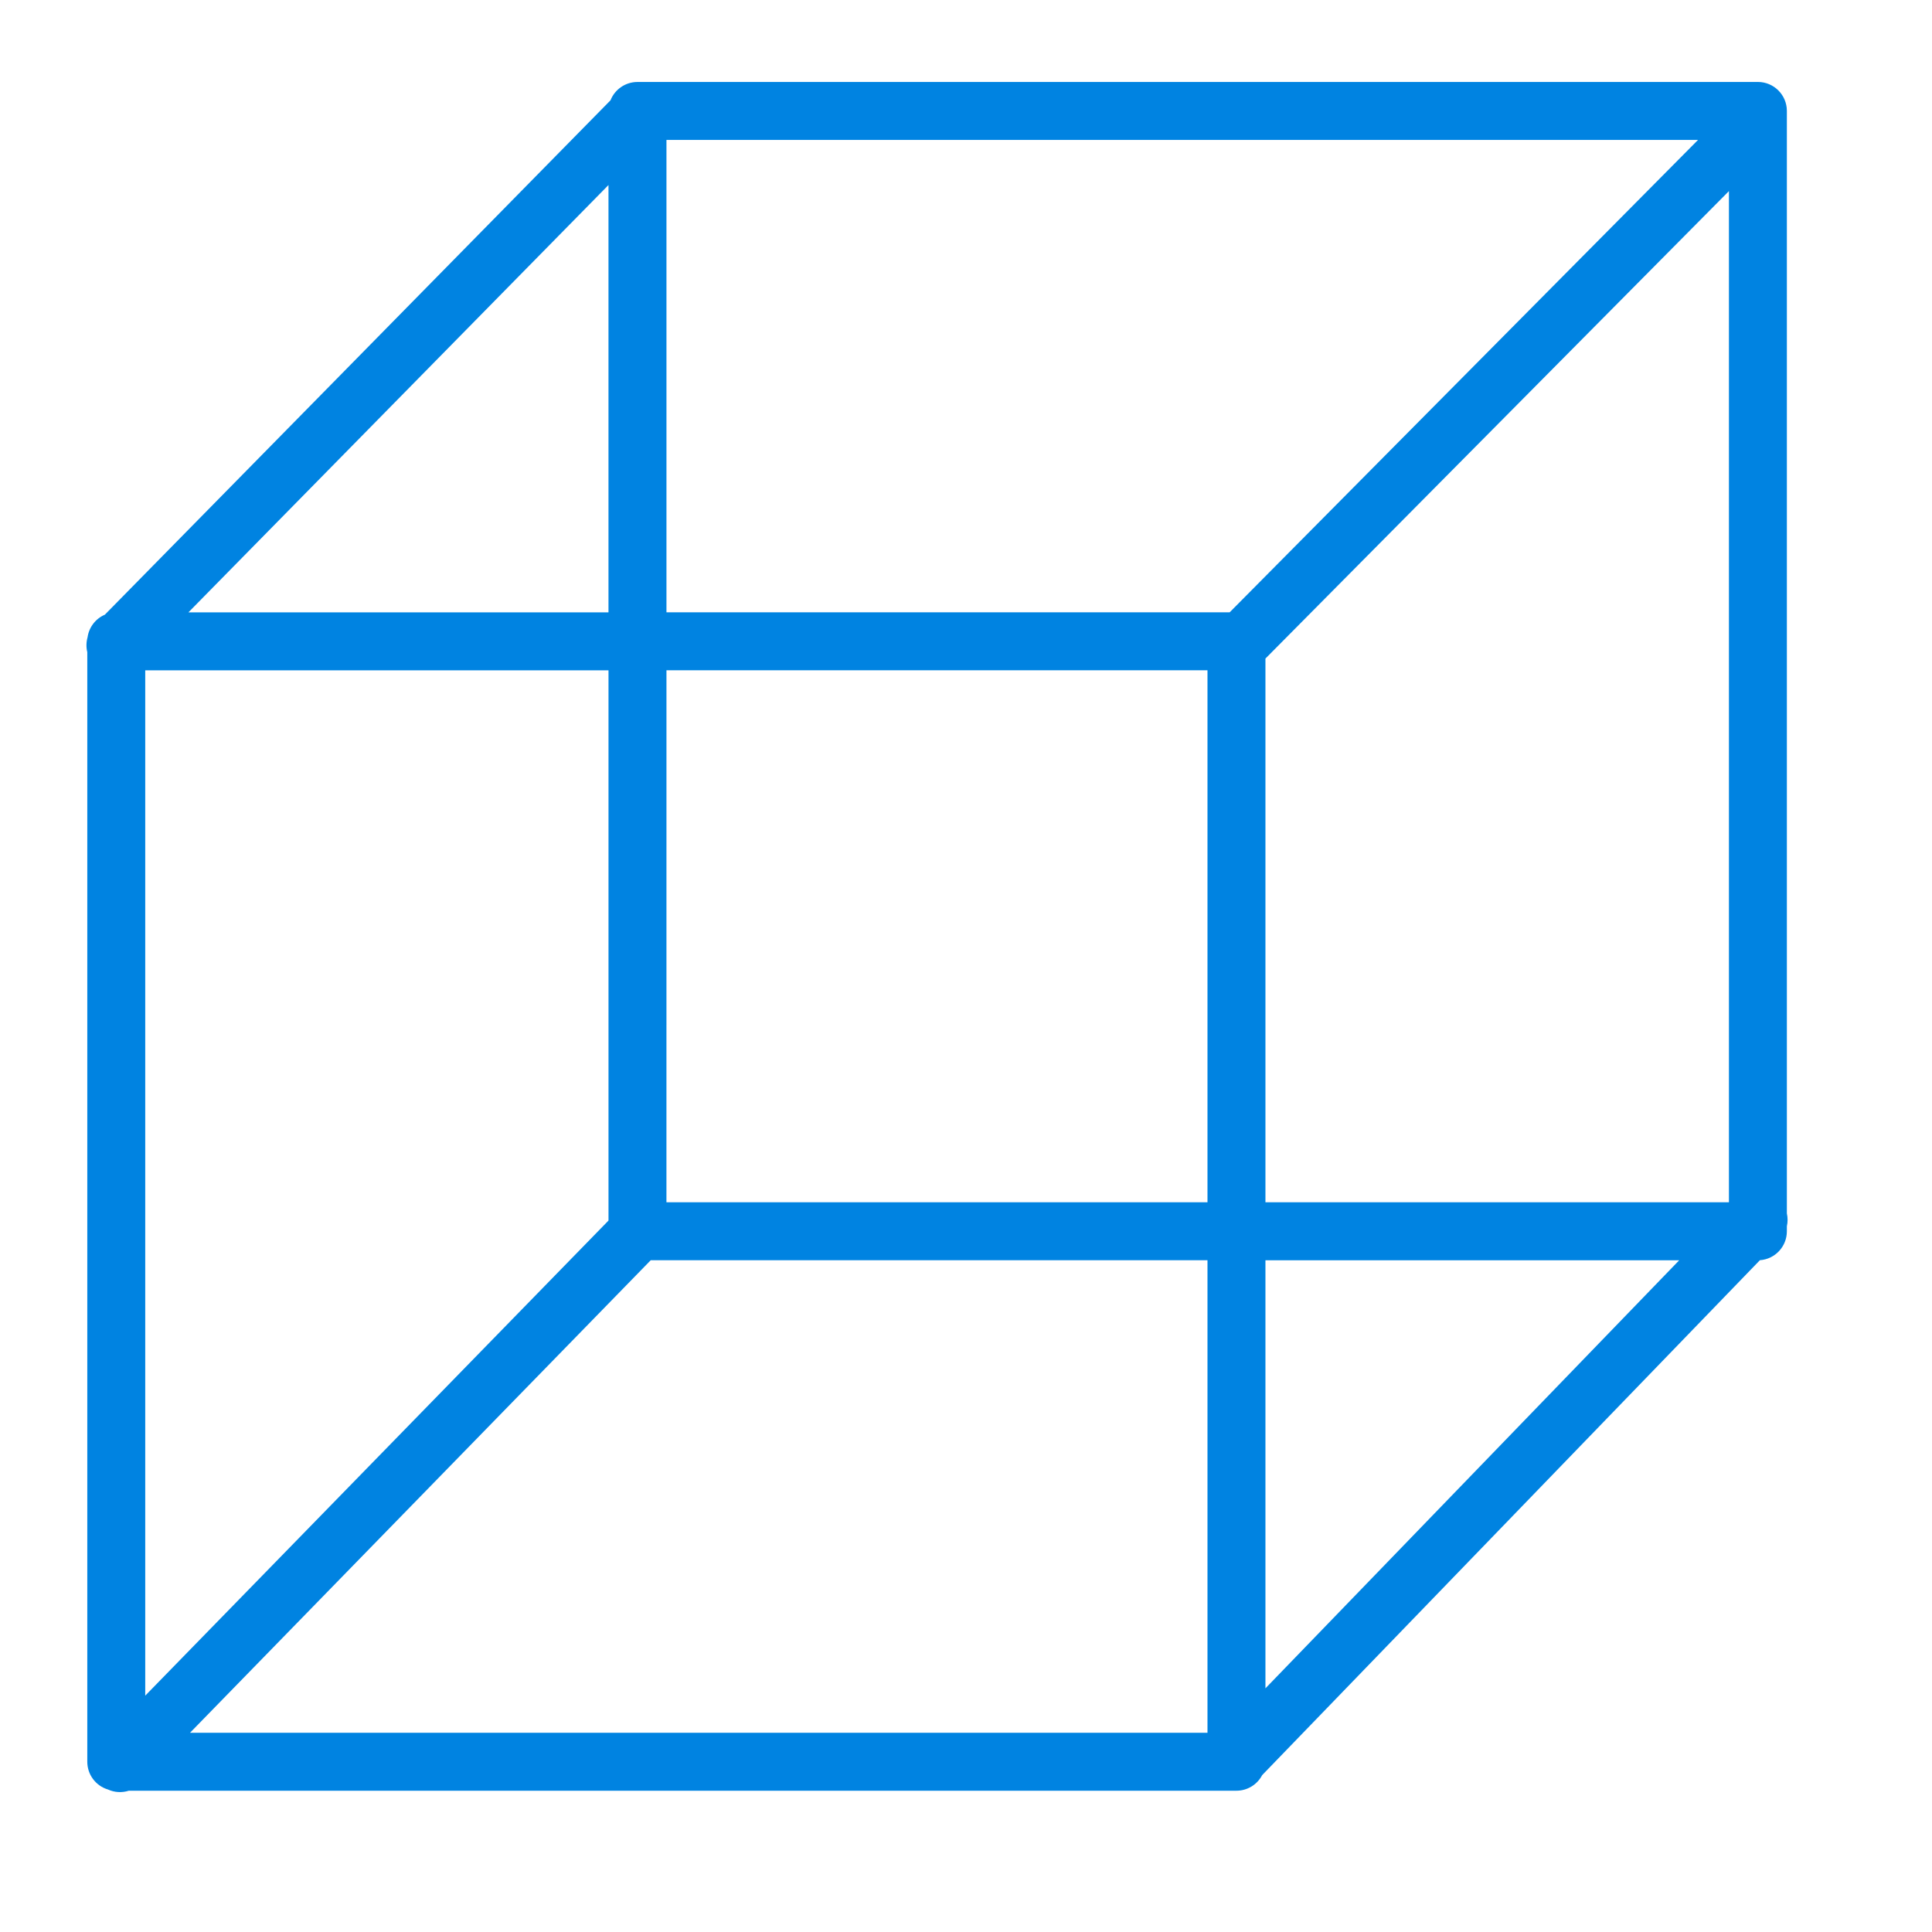 <?xml version="1.0" encoding="UTF-8"?> <svg xmlns="http://www.w3.org/2000/svg" viewBox="0 0 100.00 100.00" data-guides="{&quot;vertical&quot;:[],&quot;horizontal&quot;:[]}"><defs></defs><path fill="#0083e1" stroke="#7f6b55" fill-opacity="1" stroke-width="0" stroke-opacity="1" alignment-baseline="baseline" baseline-shift="baseline" color="rgb(51, 51, 51)" fill-rule="evenodd" id="tSvge0337aaa7f" title="Path 19" d="M32.995 4.243C32.38 4.243 31.826 4.619 31.6 5.191C22.876 14.066 14.151 22.941 5.427 31.816C4.945 32.023 4.606 32.466 4.532 32.986C4.462 33.236 4.456 33.503 4.518 33.756C4.518 52.9 4.518 72.043 4.518 91.187C4.518 91.851 4.954 92.436 5.59 92.625C5.93 92.779 6.315 92.799 6.667 92.687C25.778 92.687 44.888 92.687 63.999 92.687C64.558 92.687 65.07 92.376 65.329 91.881C73.917 82.997 82.504 74.112 91.092 65.228C91.878 65.173 92.488 64.519 92.488 63.731C92.488 63.644 92.488 63.558 92.488 63.471C92.537 63.252 92.537 63.026 92.488 62.807C92.488 43.785 92.488 24.764 92.488 5.742C92.488 4.914 91.816 4.242 90.988 4.242C71.657 4.242 52.326 4.242 32.995 4.243ZM9.836 89.687C27.39 89.687 44.945 89.687 62.499 89.687C62.499 81.535 62.499 73.382 62.499 65.23C52.893 65.23 43.287 65.23 33.681 65.23C25.733 73.382 17.784 81.535 9.836 89.687ZM31.496 63.176C31.496 53.682 31.496 44.189 31.496 34.695C23.503 34.695 15.51 34.695 7.517 34.695C7.517 52.386 7.517 70.076 7.517 87.767C15.509 79.57 23.502 71.373 31.496 63.176ZM86.916 65.231C79.777 72.617 72.638 80.002 65.499 87.388C65.499 80.002 65.499 72.617 65.499 65.231C72.638 65.231 79.777 65.231 86.916 65.231ZM9.753 31.695C17 24.322 24.248 16.95 31.495 9.577C31.495 16.95 31.495 24.322 31.495 31.695C24.248 31.695 17 31.695 9.753 31.695ZM65.499 62.23C73.496 62.23 81.492 62.23 89.489 62.23C89.489 44.784 89.489 27.337 89.489 9.891C81.492 17.956 73.496 26.022 65.499 34.087C65.499 43.468 65.499 52.85 65.499 62.23ZM63.646 31.694C53.929 31.694 44.213 31.694 34.496 31.694C34.496 23.544 34.496 15.393 34.496 7.243C52.294 7.243 70.091 7.243 87.889 7.243C79.808 15.394 71.727 23.544 63.646 31.694ZM34.496 34.694C43.83 34.694 53.165 34.694 62.499 34.694C62.499 43.873 62.499 53.051 62.499 62.23C53.164 62.23 43.83 62.23 34.495 62.23C34.495 53.052 34.495 43.873 34.496 34.694Z"></path></svg> 